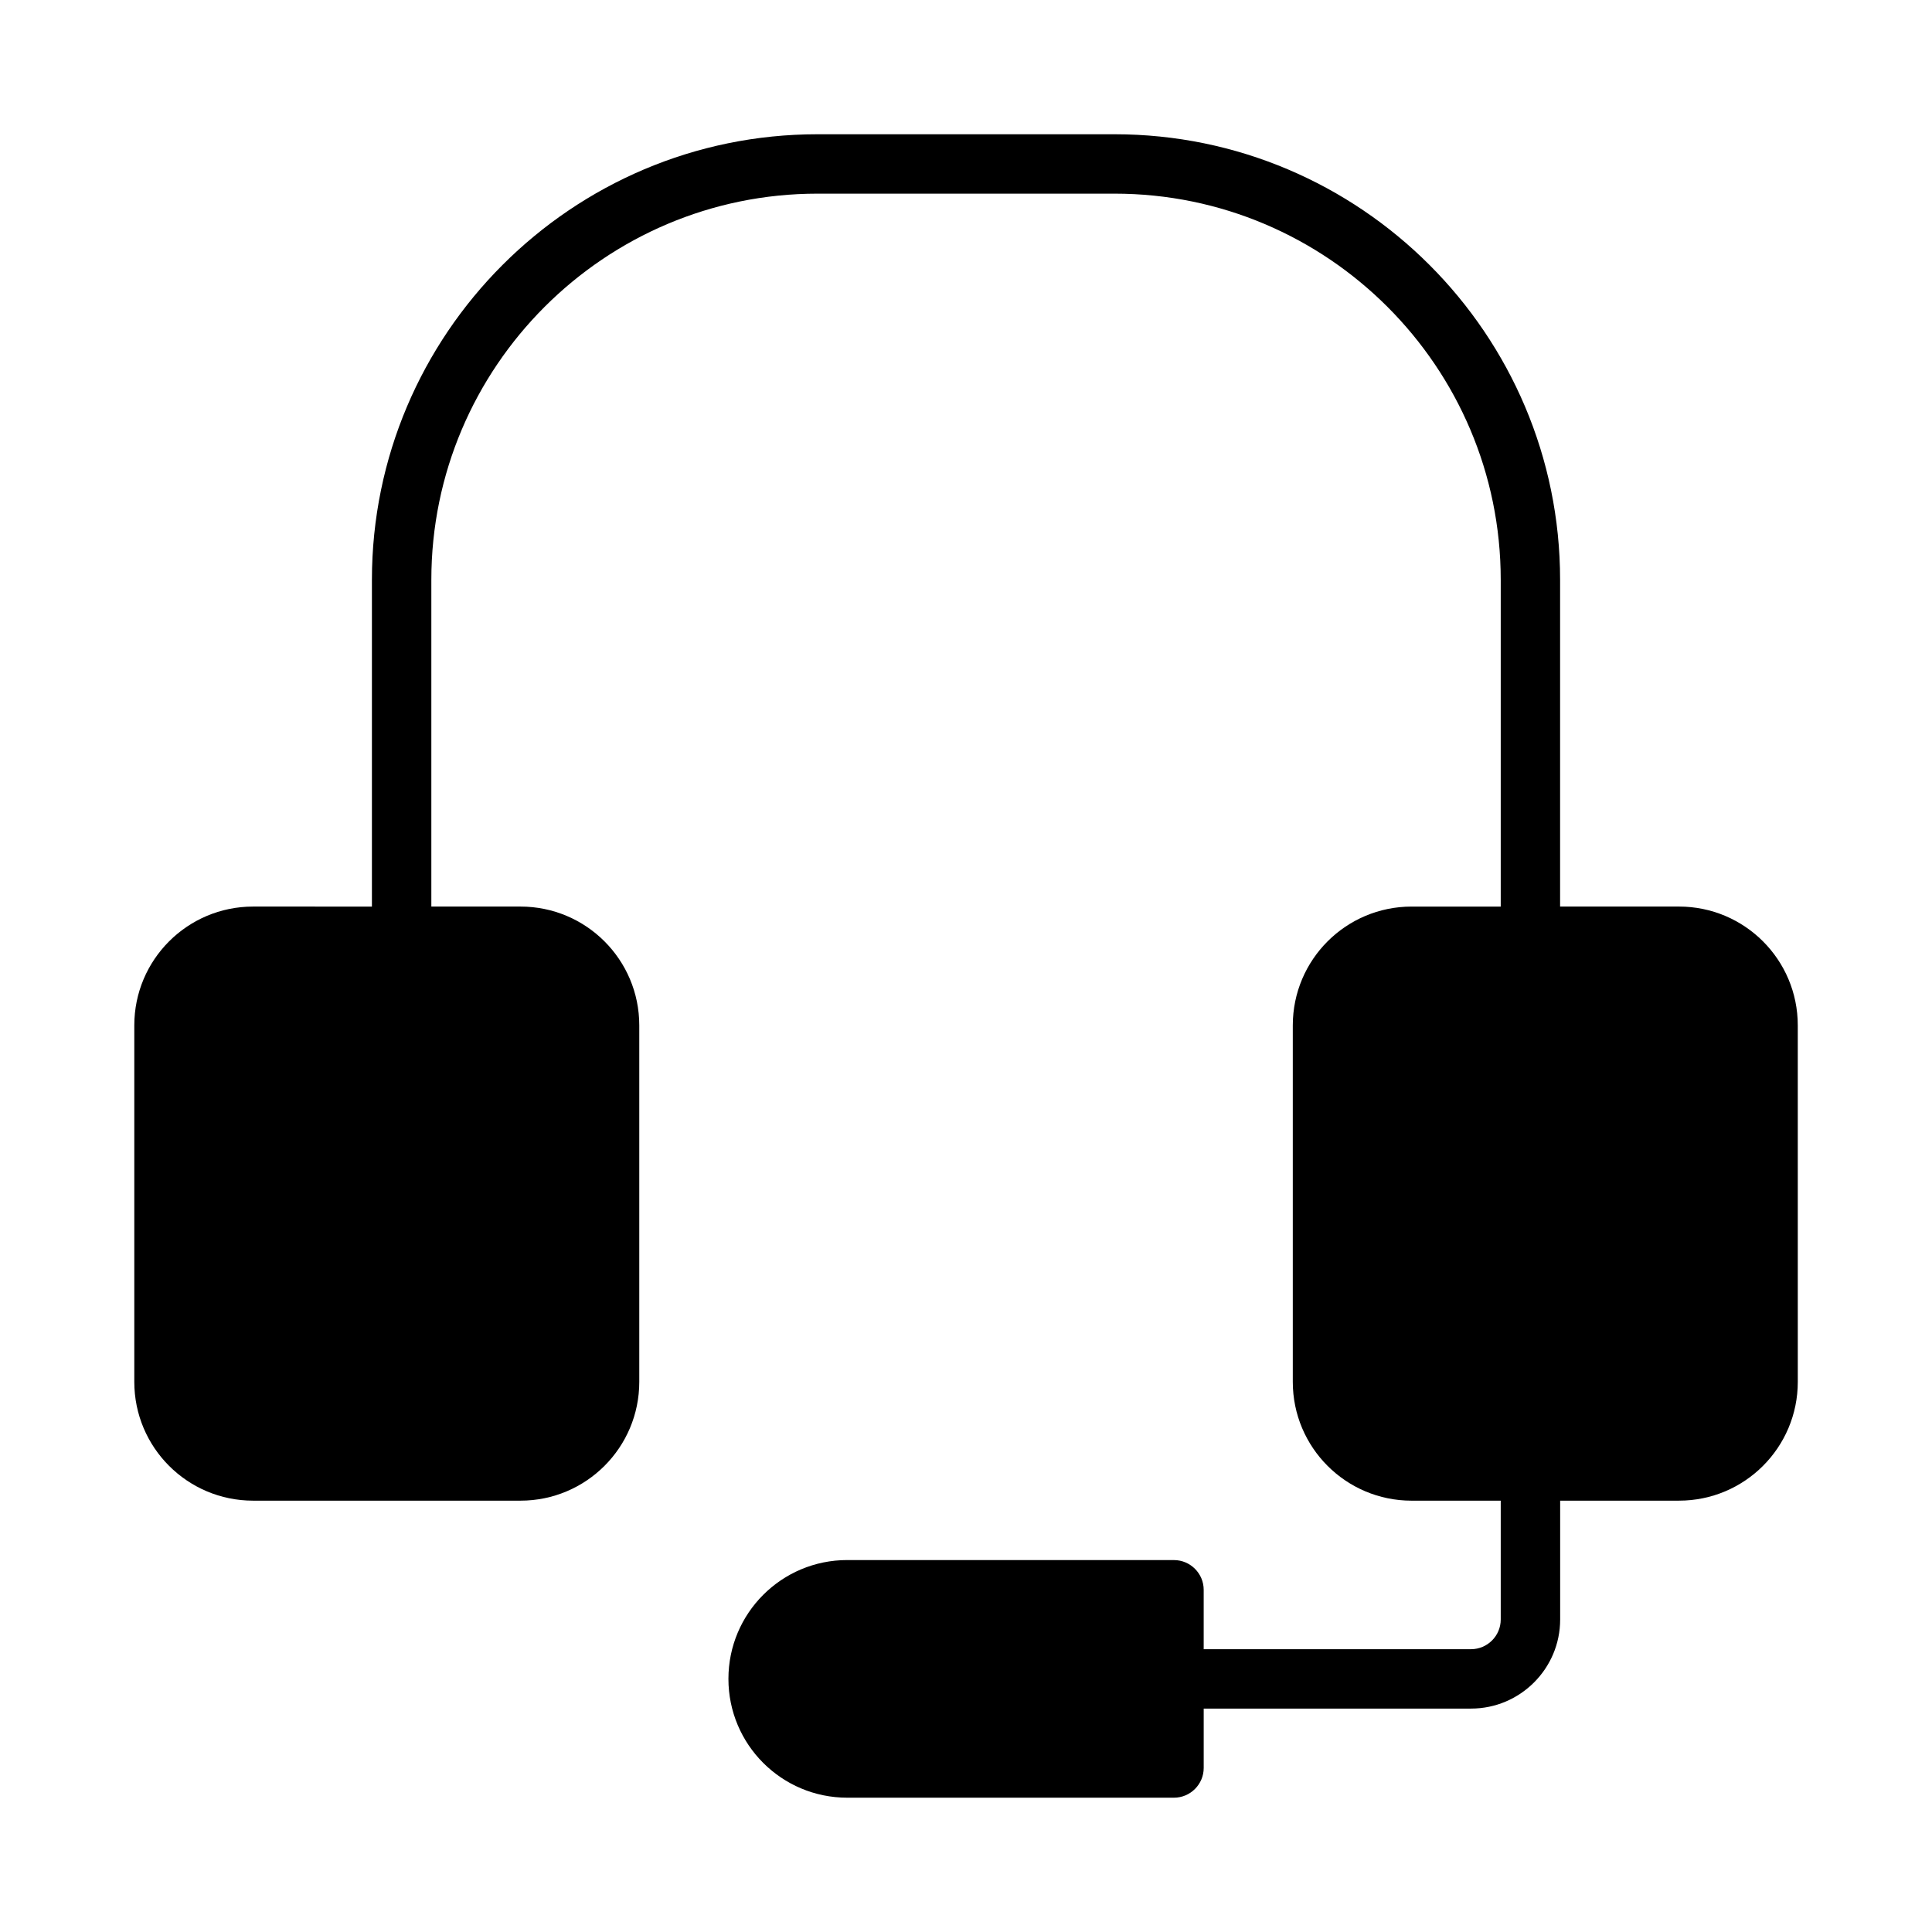 <?xml version="1.0" encoding="UTF-8"?>
<!-- Uploaded to: ICON Repo, www.iconrepo.com, Generator: ICON Repo Mixer Tools -->
<svg fill="#000000" width="800px" height="800px" version="1.1" viewBox="144 144 512 512" xmlns="http://www.w3.org/2000/svg">
 <path d="m588.93 384.25h-31.488v-86.59c0-65.109-52.969-118.08-118.08-118.08h-78.719c-65.113 0-118.08 52.973-118.08 118.08v86.594l-31.484-0.004c-17.398 0-31.488 14.09-31.488 31.488v94.465c0 17.398 14.09 31.488 31.488 31.488h70.848c17.398 0 31.488-14.09 31.488-31.488v-94.465c0-17.398-14.09-31.488-31.488-31.488h-23.617v-86.59c0-56.43 45.91-102.34 102.34-102.34h78.719c56.426 0 102.34 45.906 102.34 102.34v86.594h-23.617c-17.398 0-31.488 14.09-31.488 31.488v94.465c0 17.398 14.09 31.488 31.488 31.488h23.617v31.488c0 4.34-3.527 7.871-7.871 7.871h-70.848v-15.742c0-4.328-3.543-7.871-7.871-7.871l-86.59-0.008c-17.398 0-31.488 14.09-31.488 31.488 0 17.398 14.09 31.488 31.488 31.488h86.594c4.328 0 7.871-3.543 7.871-7.871v-15.742h70.848c13.023 0 23.617-10.594 23.617-23.617v-31.488h31.488c17.398 0 31.488-14.09 31.488-31.488l-0.004-94.465c0-17.398-14.09-31.488-31.488-31.488z"/>
</svg>